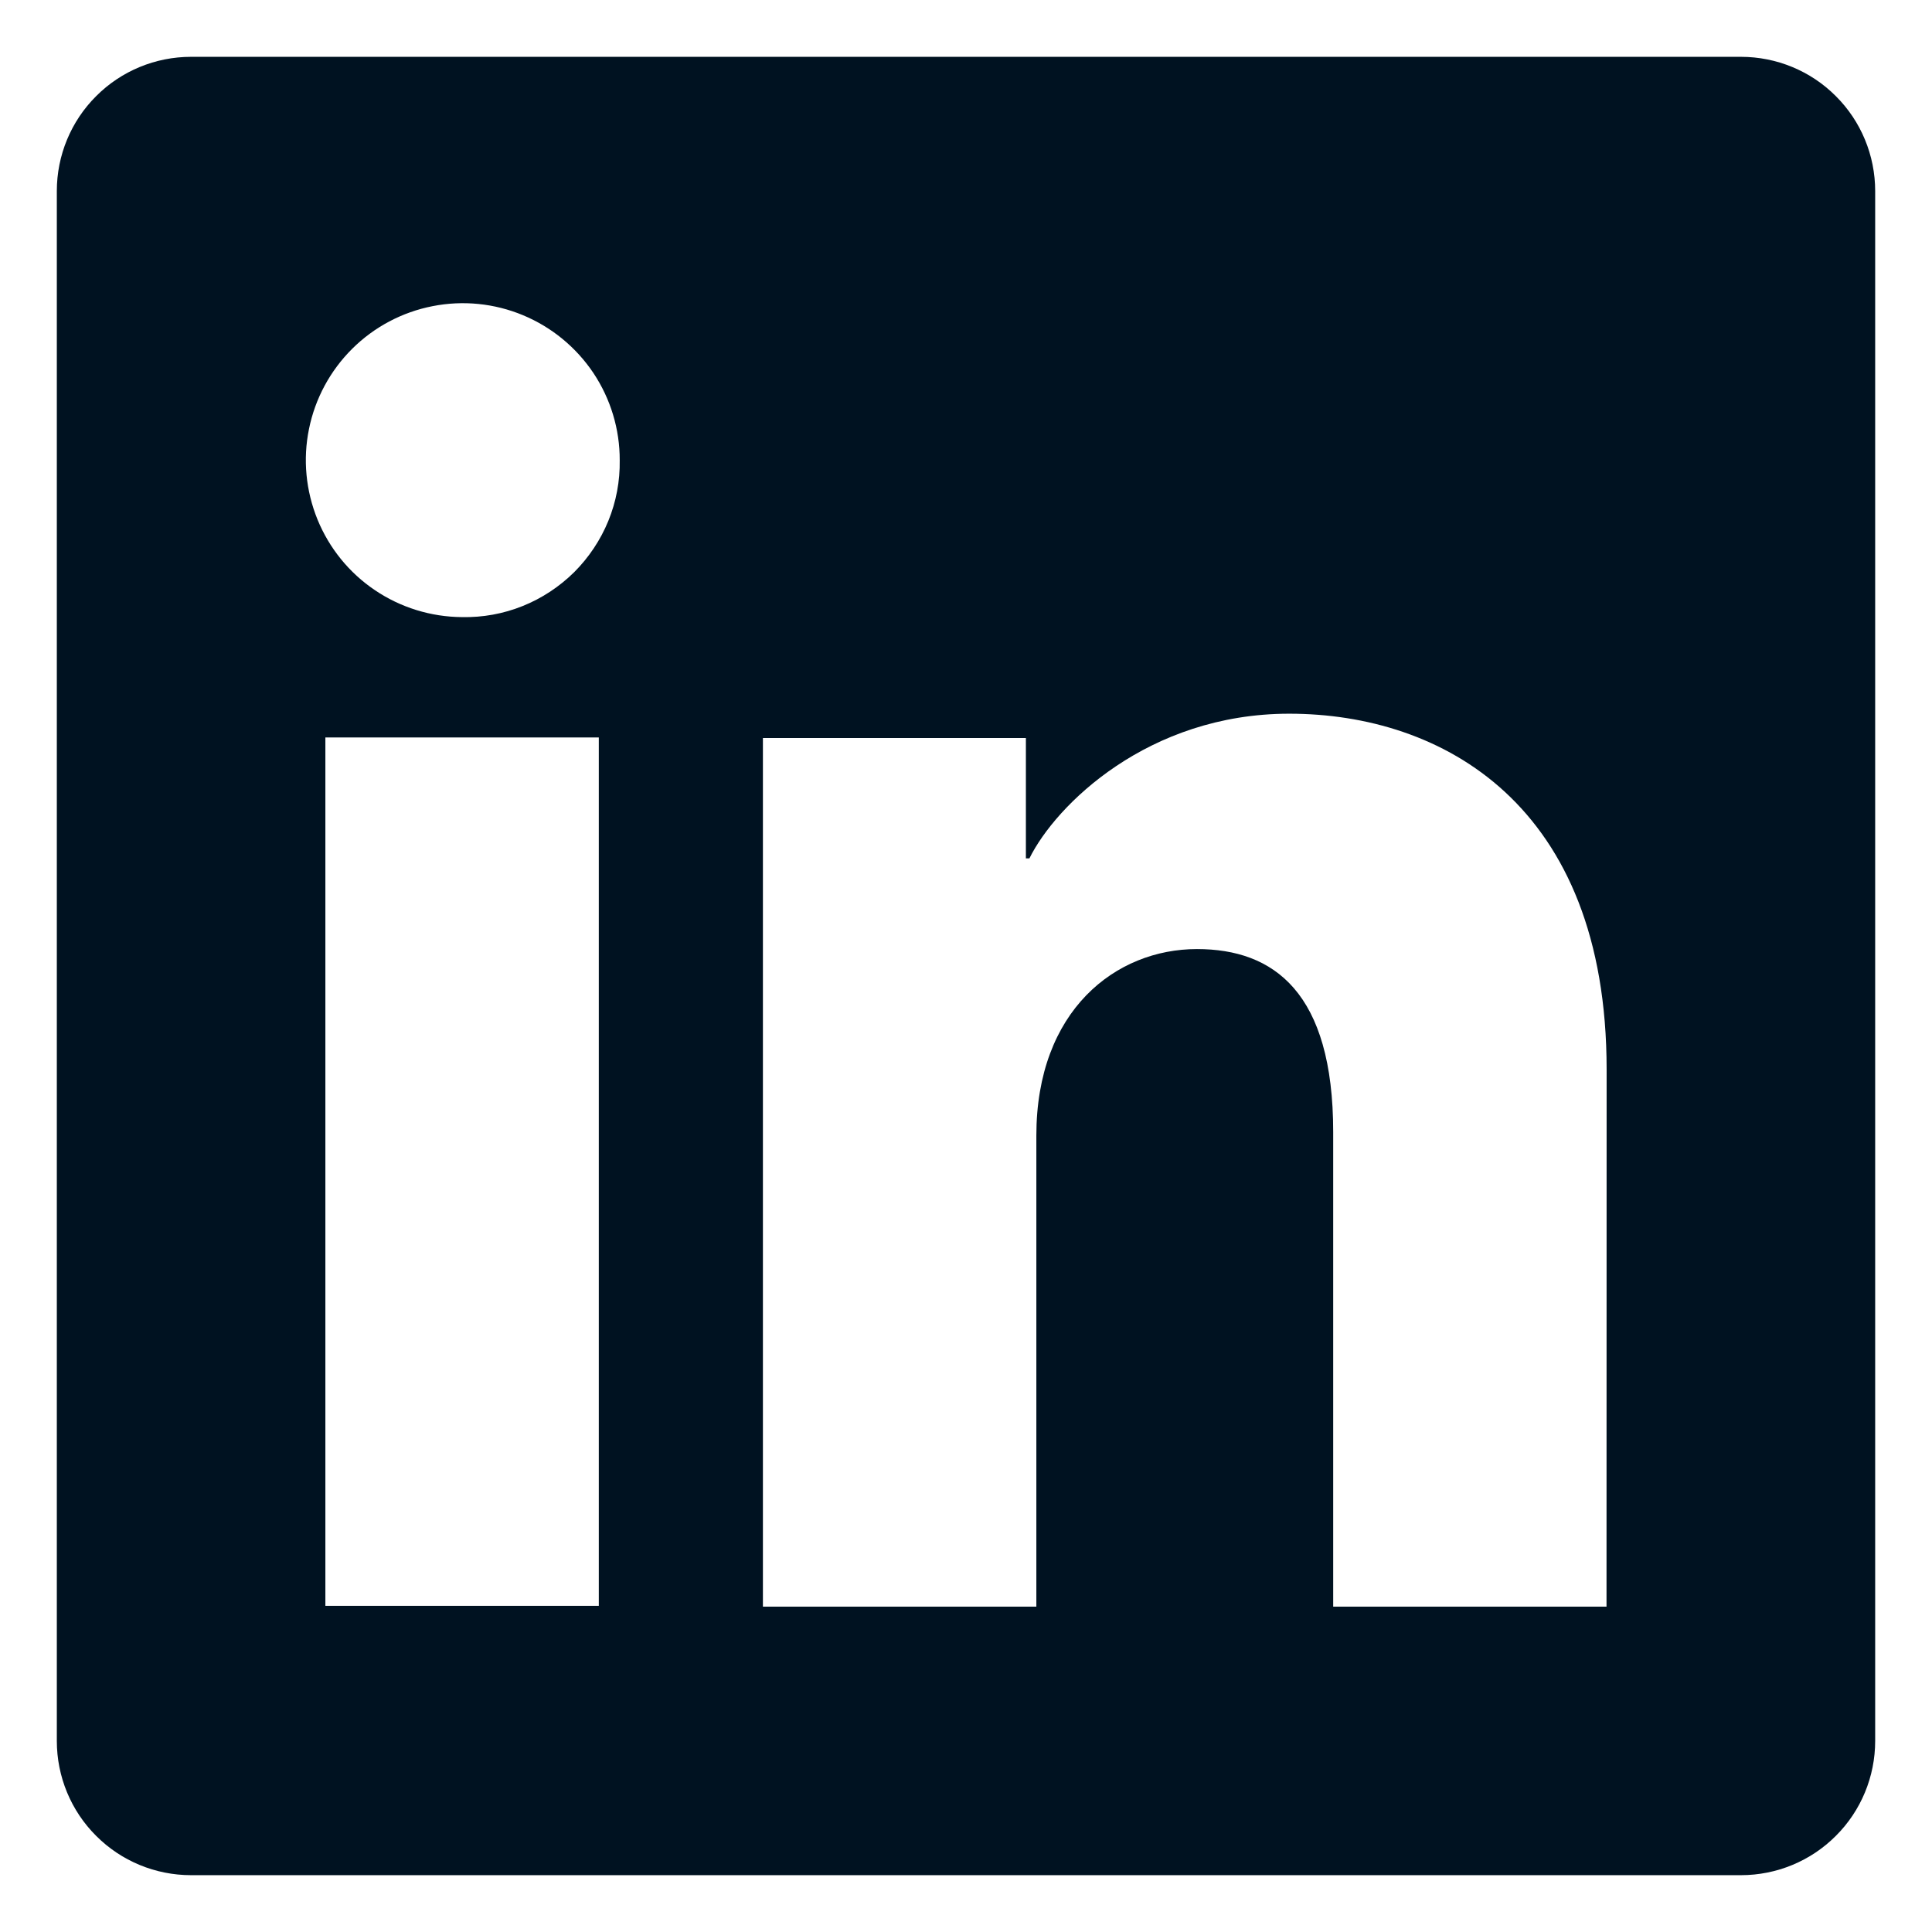 <svg width="17" height="17" viewBox="0 0 17 17" fill="none" xmlns="http://www.w3.org/2000/svg">
<g clip-path="url(#clip0_8507_9417)">
<path d="M15.319 0.5H1.681C1.368 0.5 1.067 0.624 0.846 0.846C0.624 1.067 0.5 1.368 0.5 1.681V15.319C0.5 15.632 0.624 15.933 0.846 16.154C1.067 16.376 1.368 16.5 1.681 16.5H15.319C15.632 16.5 15.933 16.376 16.154 16.154C16.376 15.933 16.5 15.632 16.5 15.319V1.681C16.5 1.368 16.376 1.067 16.154 0.846C15.933 0.624 15.632 0.5 15.319 0.5ZM5.269 14.13H2.863V6.489H5.269V14.13ZM4.064 5.43C3.792 5.428 3.525 5.346 3.299 5.193C3.073 5.041 2.897 4.824 2.794 4.572C2.691 4.319 2.664 4.042 2.719 3.774C2.773 3.507 2.905 3.262 3.099 3.069C3.292 2.877 3.539 2.746 3.806 2.694C4.074 2.641 4.351 2.669 4.603 2.774C4.855 2.879 5.07 3.056 5.222 3.283C5.373 3.51 5.454 3.777 5.453 4.05C5.456 4.233 5.422 4.414 5.353 4.583C5.284 4.752 5.181 4.906 5.052 5.035C4.922 5.163 4.768 5.265 4.598 5.333C4.429 5.401 4.247 5.434 4.064 5.43ZM14.136 14.137H11.731V9.962C11.731 8.731 11.208 8.351 10.532 8.351C9.819 8.351 9.119 8.889 9.119 9.993V14.137H6.713V6.494H9.027V7.553H9.058C9.29 7.083 10.103 6.28 11.344 6.28C12.687 6.28 14.137 7.077 14.137 9.41L14.136 14.137Z" fill="#001221"/>
</g>
<defs>
<clipPath id="clip0_8507_9417">
<rect width="16" height="16" fill="white" transform="translate(0.5 0.5)"/>
</clipPath>
</defs>
</svg>
